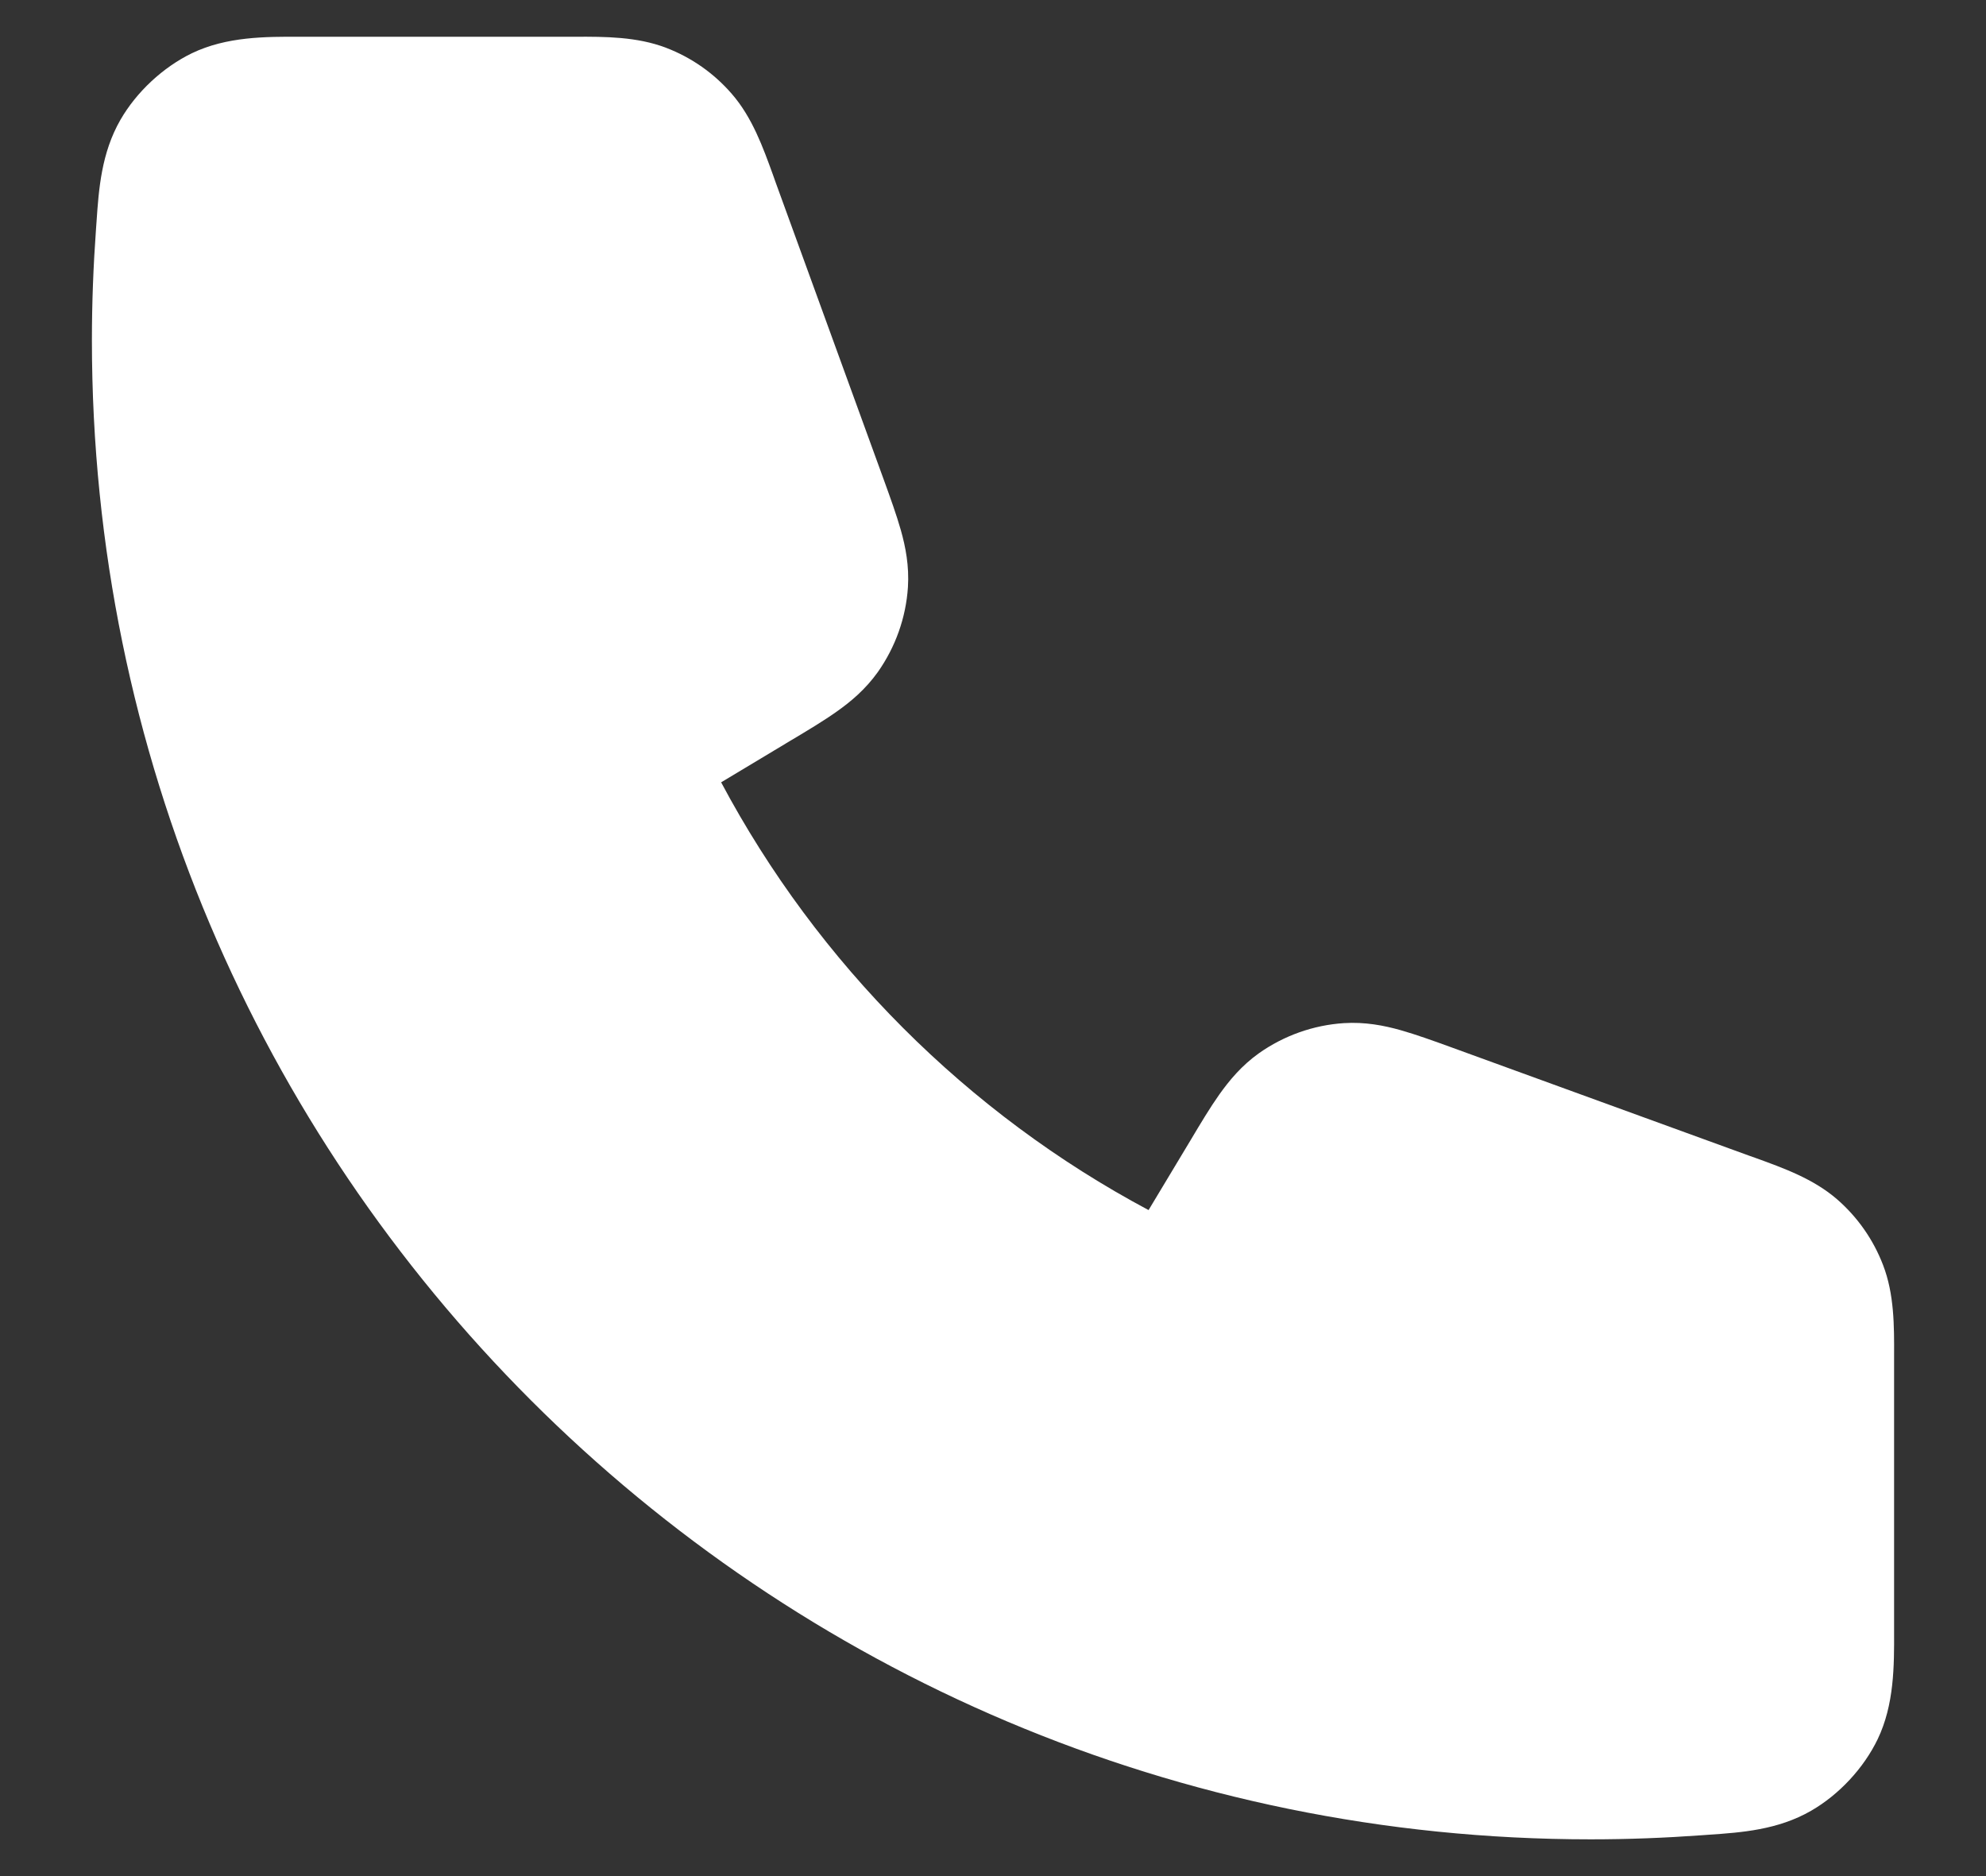 <svg width="18" height="17" viewBox="0 0 18 17" fill="none" xmlns="http://www.w3.org/2000/svg">
<rect x="0" y="0" width="18" height="17" fill="#333333" stroke="none"/>
<path fill-rule="evenodd" clip-rule="evenodd" d="M2.721 0.333C2.748 0.333 2.775 0.333 2.802 0.333H5.149C5.172 0.333 5.195 0.333 5.218 0.333C5.482 0.332 5.773 0.332 6.037 0.433C6.267 0.521 6.471 0.664 6.632 0.85C6.818 1.063 6.916 1.337 7.006 1.585C7.014 1.607 7.021 1.629 7.029 1.65L8.008 4.341C8.069 4.509 8.126 4.667 8.165 4.805C8.208 4.957 8.241 5.128 8.229 5.32C8.211 5.597 8.116 5.863 7.956 6.09C7.844 6.247 7.71 6.359 7.582 6.449C7.465 6.532 7.32 6.619 7.167 6.71L6.536 7.089C7.411 8.732 8.768 10.09 10.41 10.965L10.79 10.333C10.881 10.18 10.968 10.035 11.051 9.918C11.142 9.79 11.253 9.656 11.41 9.544C11.637 9.384 11.903 9.289 12.18 9.271C12.372 9.259 12.543 9.292 12.695 9.335C12.833 9.374 12.991 9.431 13.159 9.492L15.85 10.471C15.871 10.479 15.893 10.486 15.915 10.494C16.163 10.584 16.437 10.682 16.651 10.868C16.836 11.029 16.979 11.233 17.067 11.463C17.169 11.727 17.168 12.018 17.167 12.282C17.167 12.305 17.167 12.328 17.167 12.351V14.698C17.167 14.725 17.167 14.752 17.167 14.779C17.168 15.094 17.169 15.445 17.018 15.76C16.891 16.023 16.668 16.262 16.415 16.408C16.113 16.582 15.783 16.605 15.492 16.625C15.469 16.627 15.445 16.628 15.422 16.63C15.09 16.654 14.755 16.667 14.417 16.667C6.915 16.667 0.833 10.585 0.833 3.083C0.833 2.745 0.846 2.41 0.87 2.078C0.872 2.055 0.873 2.032 0.875 2.008C0.895 1.717 0.918 1.387 1.092 1.085C1.238 0.832 1.478 0.609 1.74 0.482C2.055 0.331 2.406 0.332 2.721 0.333Z" fill="white"/>
</svg>
